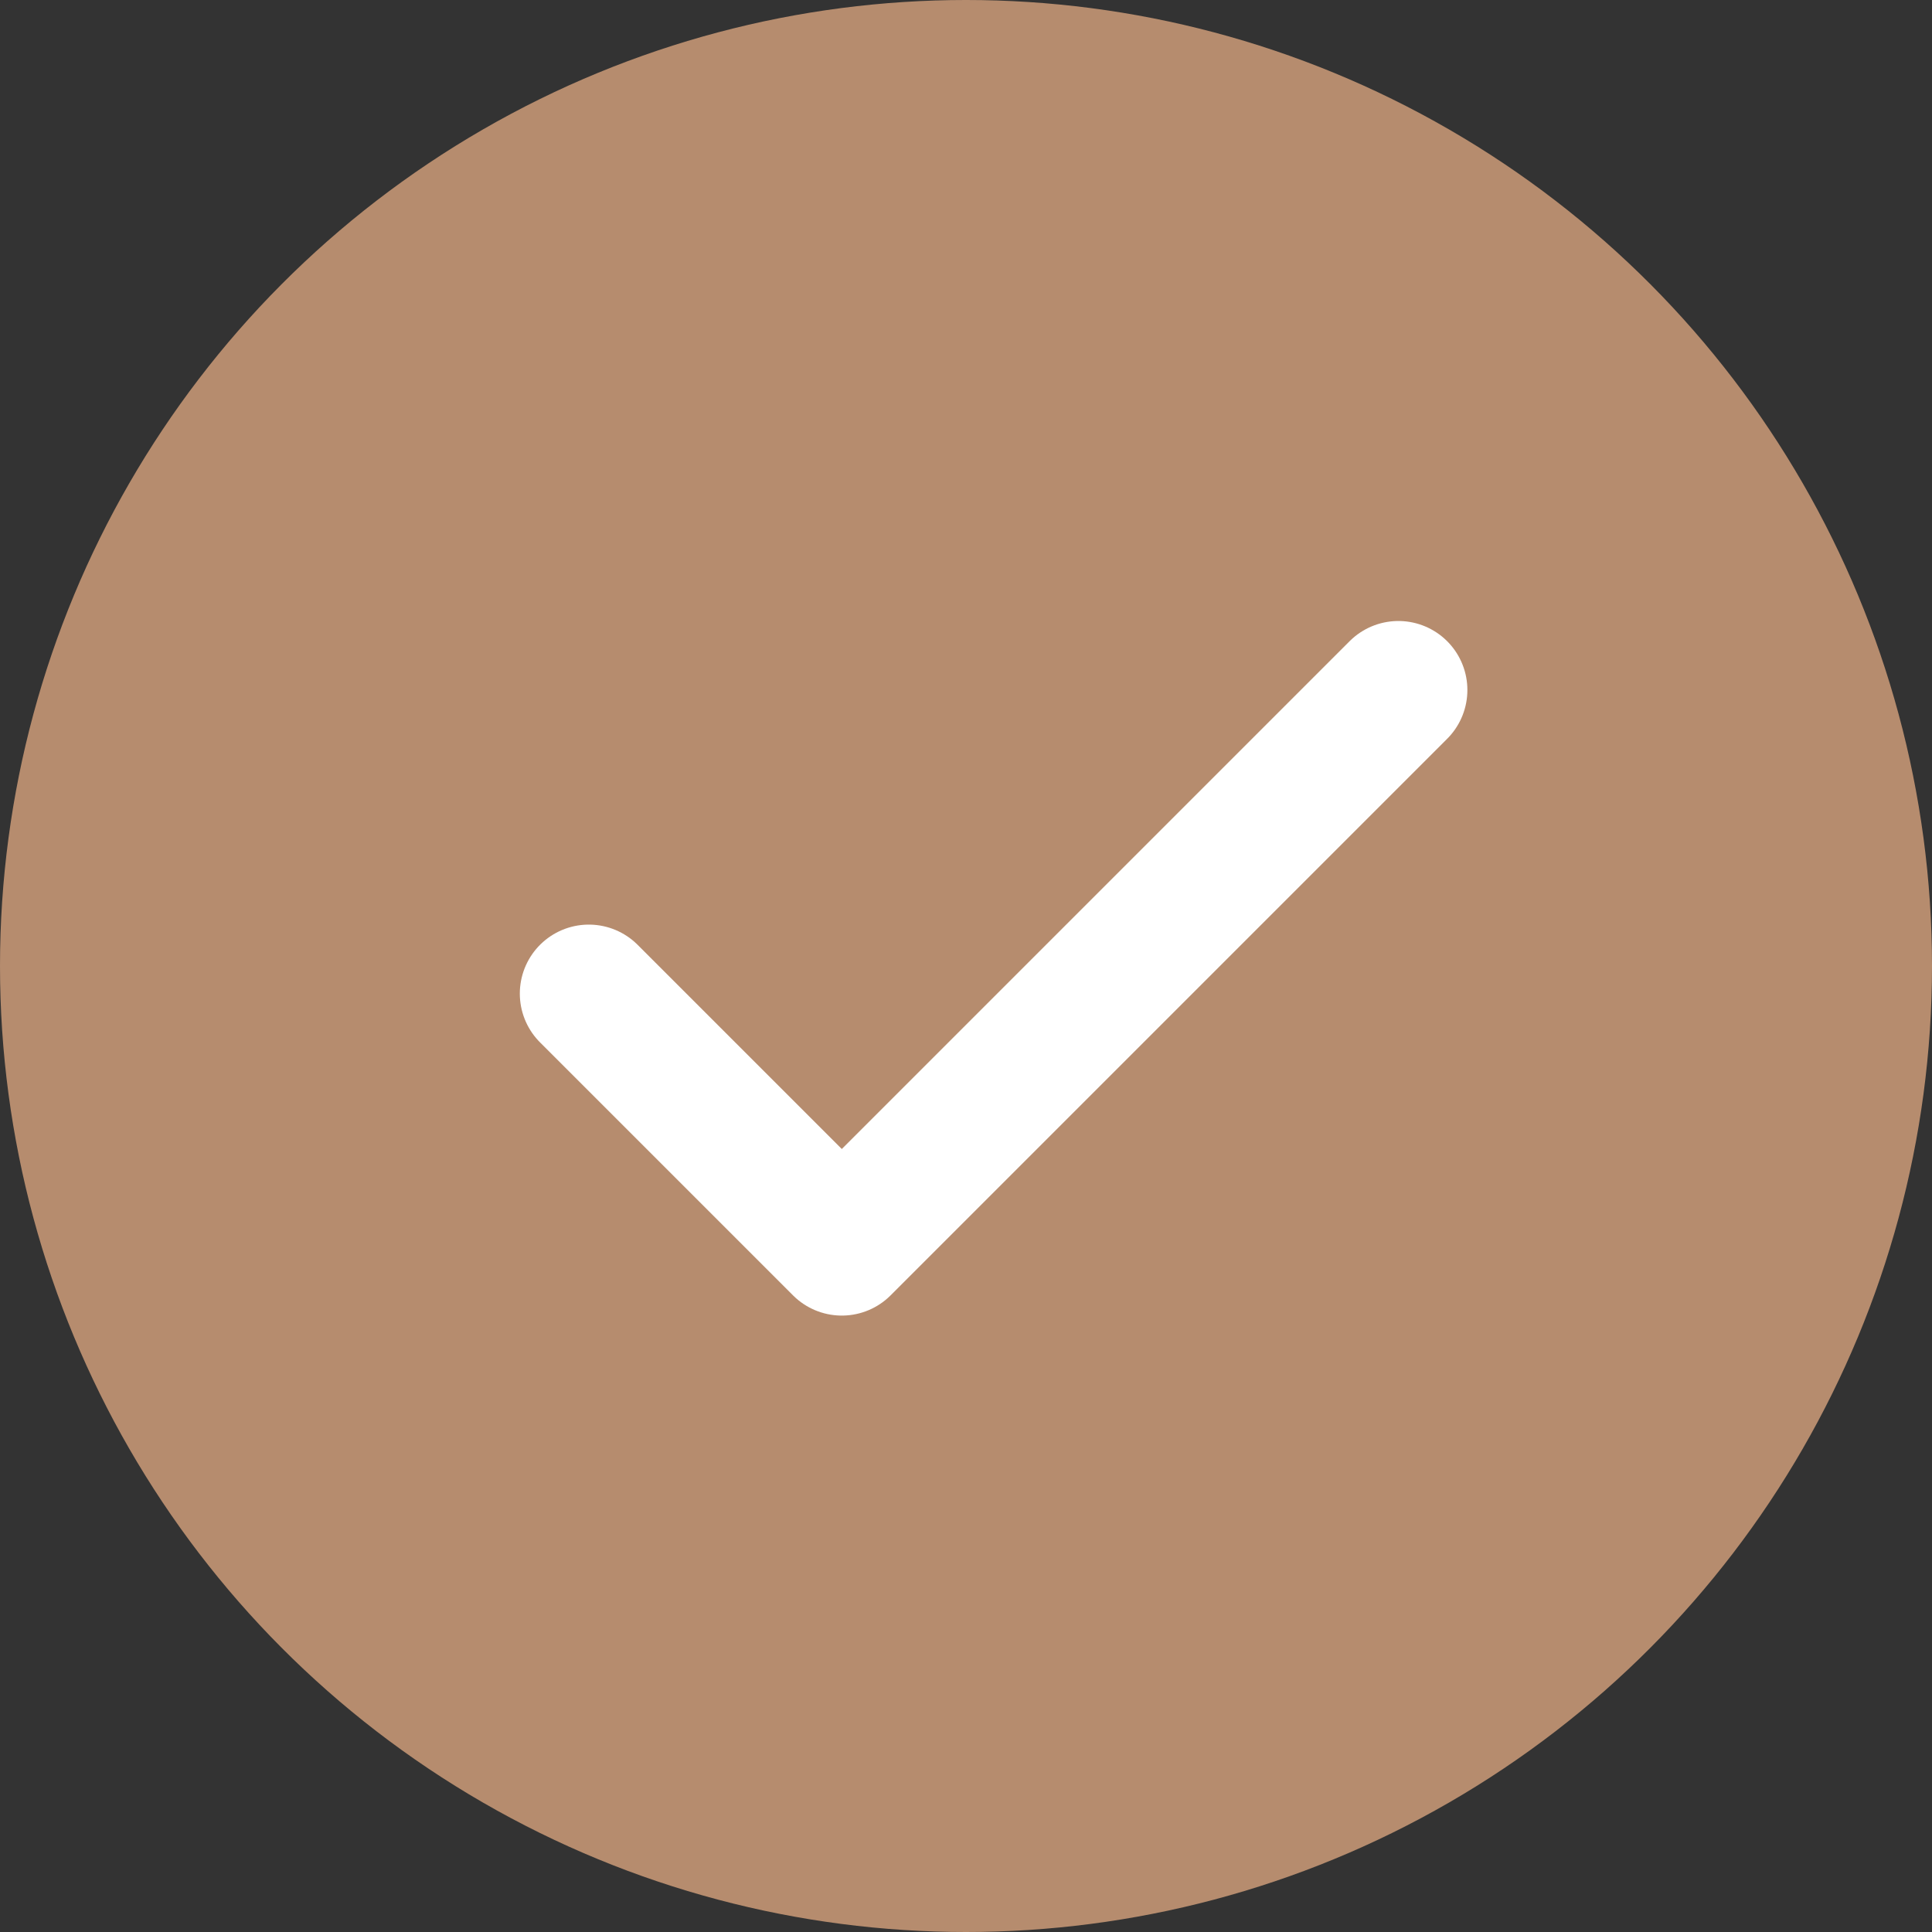 <?xml version="1.0" encoding="UTF-8"?> <svg xmlns="http://www.w3.org/2000/svg" width="35" height="35" viewBox="0 0 35 35" fill="none"><rect x="0" y="0" width="35" height="35" fill="#333333" stroke="none"/><circle cx="17.5" cy="17.5" r="17.5" fill="#B68C6E"></circle><path d="M25.333 12.5L15.25 22.583L10.667 18" stroke="white" stroke-width="2.5" stroke-linecap="round" stroke-linejoin="round"></path></svg> 